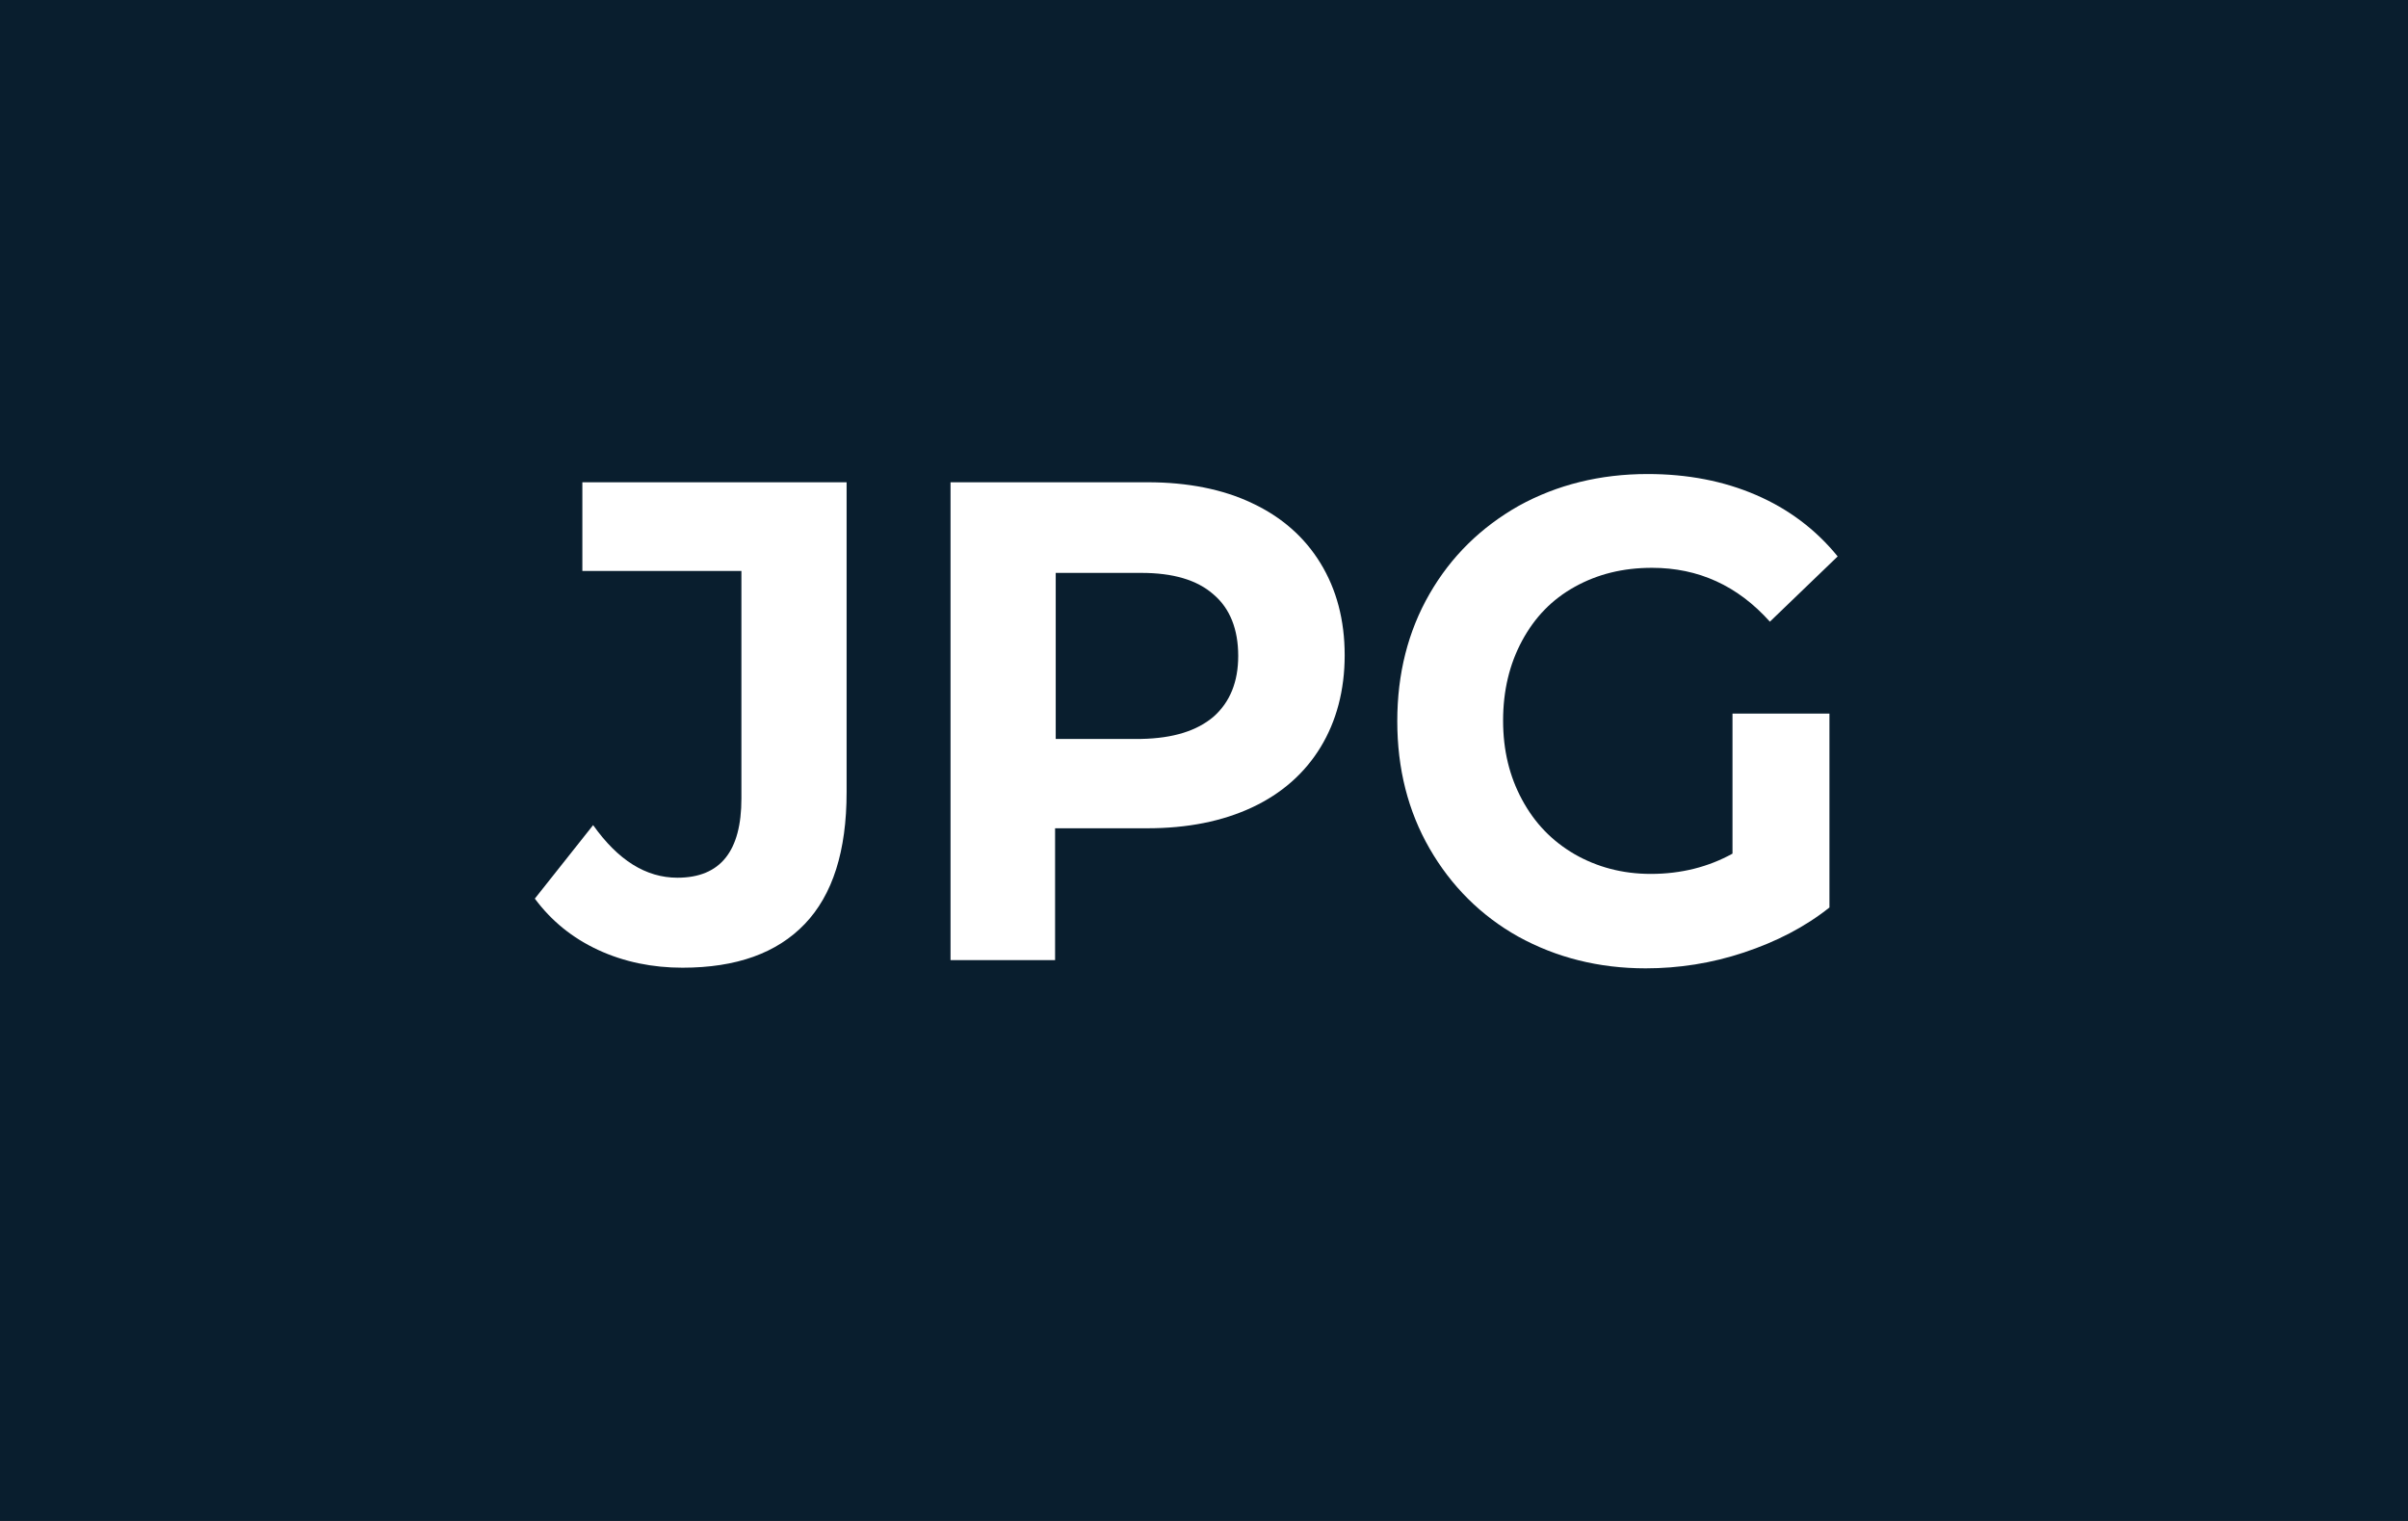 <?xml version="1.0" encoding="utf-8"?>
<!-- Generator: Adobe Illustrator 23.0.1, SVG Export Plug-In . SVG Version: 6.00 Build 0)  -->
<svg version="1.1" id="Layer_1" xmlns="http://www.w3.org/2000/svg" xmlns:xlink="http://www.w3.org/1999/xlink" x="0px" y="0px"
	 viewBox="0 0 38 24" style="enable-background:new 0 0 38 24;" xml:space="preserve">
<rect x="0" y="0" width="38" height="24" fill="#808080" stroke="none"/>
<style type="text/css">
	.st0{fill:#091E2E;}
	.st1{fill:#FFFFFF;}
</style>
<rect x="6.78" y="-7.13" transform="matrix(6.123234e-17 -1 1 6.123234e-17 6.78 31.22)" class="st0" width="24.44" height="38.7"/>
<g>
	<path class="st1" d="M9.44,14.99c-0.41-0.19-0.74-0.46-1-0.81l0.92-1.16c0.39,0.55,0.83,0.83,1.33,0.83c0.68,0,1.01-0.42,1.01-1.25
		V9.01H9.19v-1.4h4.17v4.89c0,0.93-0.22,1.62-0.66,2.08c-0.44,0.46-1.08,0.69-1.93,0.69C10.3,15.27,9.85,15.18,9.44,14.99z"/>
	<path class="st1" d="M19.76,7.94c0.47,0.22,0.83,0.54,1.08,0.95c0.25,0.41,0.38,0.89,0.38,1.45c0,0.55-0.13,1.04-0.38,1.45
		c-0.25,0.41-0.61,0.73-1.08,0.95s-1.02,0.33-1.66,0.33h-1.45v2.08H15V7.61h3.11C18.74,7.61,19.3,7.72,19.76,7.94z M19.15,11.31
		c0.26-0.23,0.39-0.55,0.39-0.96c0-0.42-0.13-0.75-0.39-0.97c-0.26-0.23-0.64-0.34-1.14-0.34h-1.35v2.62h1.35
		C18.52,11.65,18.89,11.53,19.15,11.31z"/>
	<path class="st1" d="M27.35,11.26h1.52v3.06c-0.39,0.31-0.84,0.54-1.35,0.71s-1.03,0.25-1.55,0.25c-0.74,0-1.41-0.17-2.01-0.5
		c-0.59-0.33-1.06-0.8-1.4-1.39c-0.34-0.59-0.51-1.26-0.51-2.01s0.17-1.42,0.51-2.01c0.34-0.59,0.81-1.05,1.41-1.39
		c0.6-0.33,1.28-0.5,2.03-0.5c0.63,0,1.2,0.11,1.71,0.33c0.51,0.22,0.94,0.54,1.29,0.97l-1.07,1.03c-0.51-0.57-1.13-0.85-1.86-0.85
		c-0.46,0-0.86,0.1-1.22,0.3c-0.36,0.2-0.63,0.48-0.83,0.85s-0.3,0.79-0.3,1.26c0,0.47,0.1,0.88,0.3,1.25
		c0.2,0.37,0.47,0.65,0.83,0.86c0.35,0.2,0.75,0.31,1.2,0.31c0.48,0,0.91-0.11,1.29-0.32V11.26z"/>
</g>
</svg>
